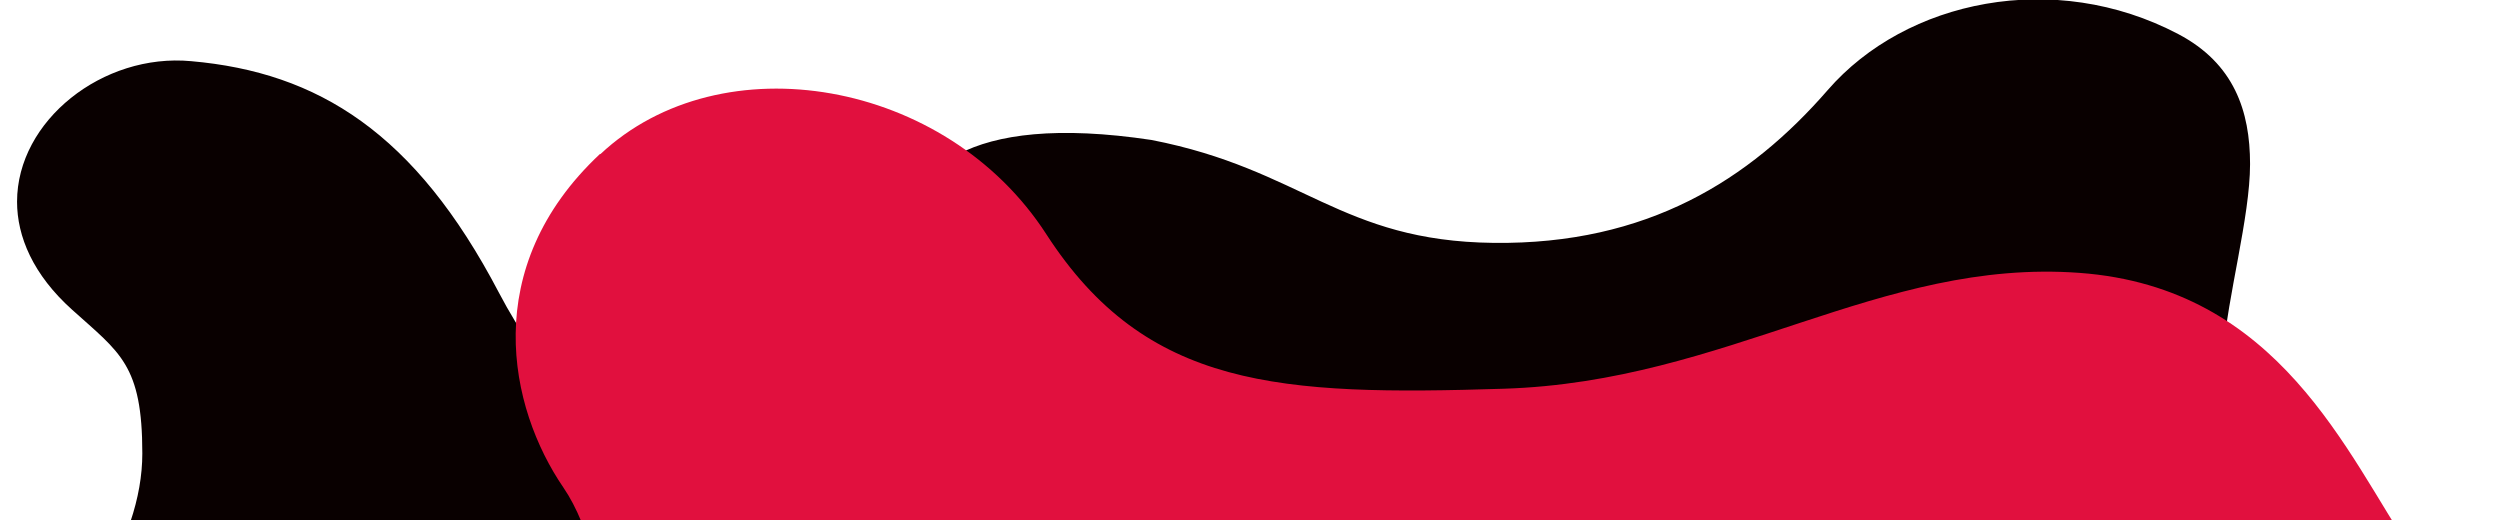 <?xml version="1.0" encoding="UTF-8"?>
<svg id="_レイヤー_2" xmlns="http://www.w3.org/2000/svg" xmlns:xlink="http://www.w3.org/1999/xlink" version="1.1" viewBox="0 0 425.1 88.5">
  <!-- Generator: Adobe Illustrator 29.4.0, SVG Export Plug-In . SVG Version: 2.1.0 Build 152)  -->
  <defs>
    <style>
      .st0 {
        fill: none;
      }

      .st1 {
        fill: #e1103e;
      }

      .st2 {
        fill: #090000;
      }

      .st3 {
        clip-path: url(#clippath);
      }
    </style>
    <clipPath id="clippath">
      <rect class="st0" width="425.1" height="88.5"/>
    </clipPath>
  </defs>
  <g id="_レイヤー_1-2">
    <g class="st3">
      <g>
        <path class="st2" d="M-21.9,155.7c2.1-10.1,6.6-21.1,15.9-29.7,19.1-16.9,30.2-33.8,30.2-48.9s-3.8-17.1-11.9-24.4c-6.7-6-9.4-12.5-9.4-18.4,0-13.8,14.6-25.3,29.6-23.9,21.6,1.9,38.1,12.2,52.3,39.3,14.2,27.1,43.6,49.2,72.4,37.8,6.5-3.3,8.9-8,8.9-13.2s-4.6-15.7-8.9-23c-1.9-3.3-3.1-7.2-3.1-11,0-10.8,9.8-21.3,41.7-16.5,25.7,5,32.1,17.2,58.2,17.5s43.5-10.7,56.8-26c13.3-15.3,38.5-20.6,59.6-9.5,9.5,5,12.2,13.1,12.2,22.1s-3.9,22.8-4.5,31.8c0,1,0,2,0,3,0,14.7,6.4,24.8,18.4,34.8,12.8,10.7,38.5,23.7,43.1,51.5.4,2.1.6,4.4.7,6.8H-21.9Z"/>
        <path class="st1" d="M102.1,26.2c20.6-19.3,58.8-12.7,75.8,13.6,17,26.3,39.7,27.5,77.8,26.3,38.1-1.2,63.9-22.2,97.9-19.7,34,2.5,45.4,30.8,56.7,47.7,11.1,16.5,53,10.9,55.1,42.5H103.6c.2-3.1.6-6.8,1-10.1,0,0,.5-30-8.8-43.6-9.3-13.6-14.4-37.4,6.2-56.7h0Z"/>
      </g>
    </g>
  </g>
</svg>